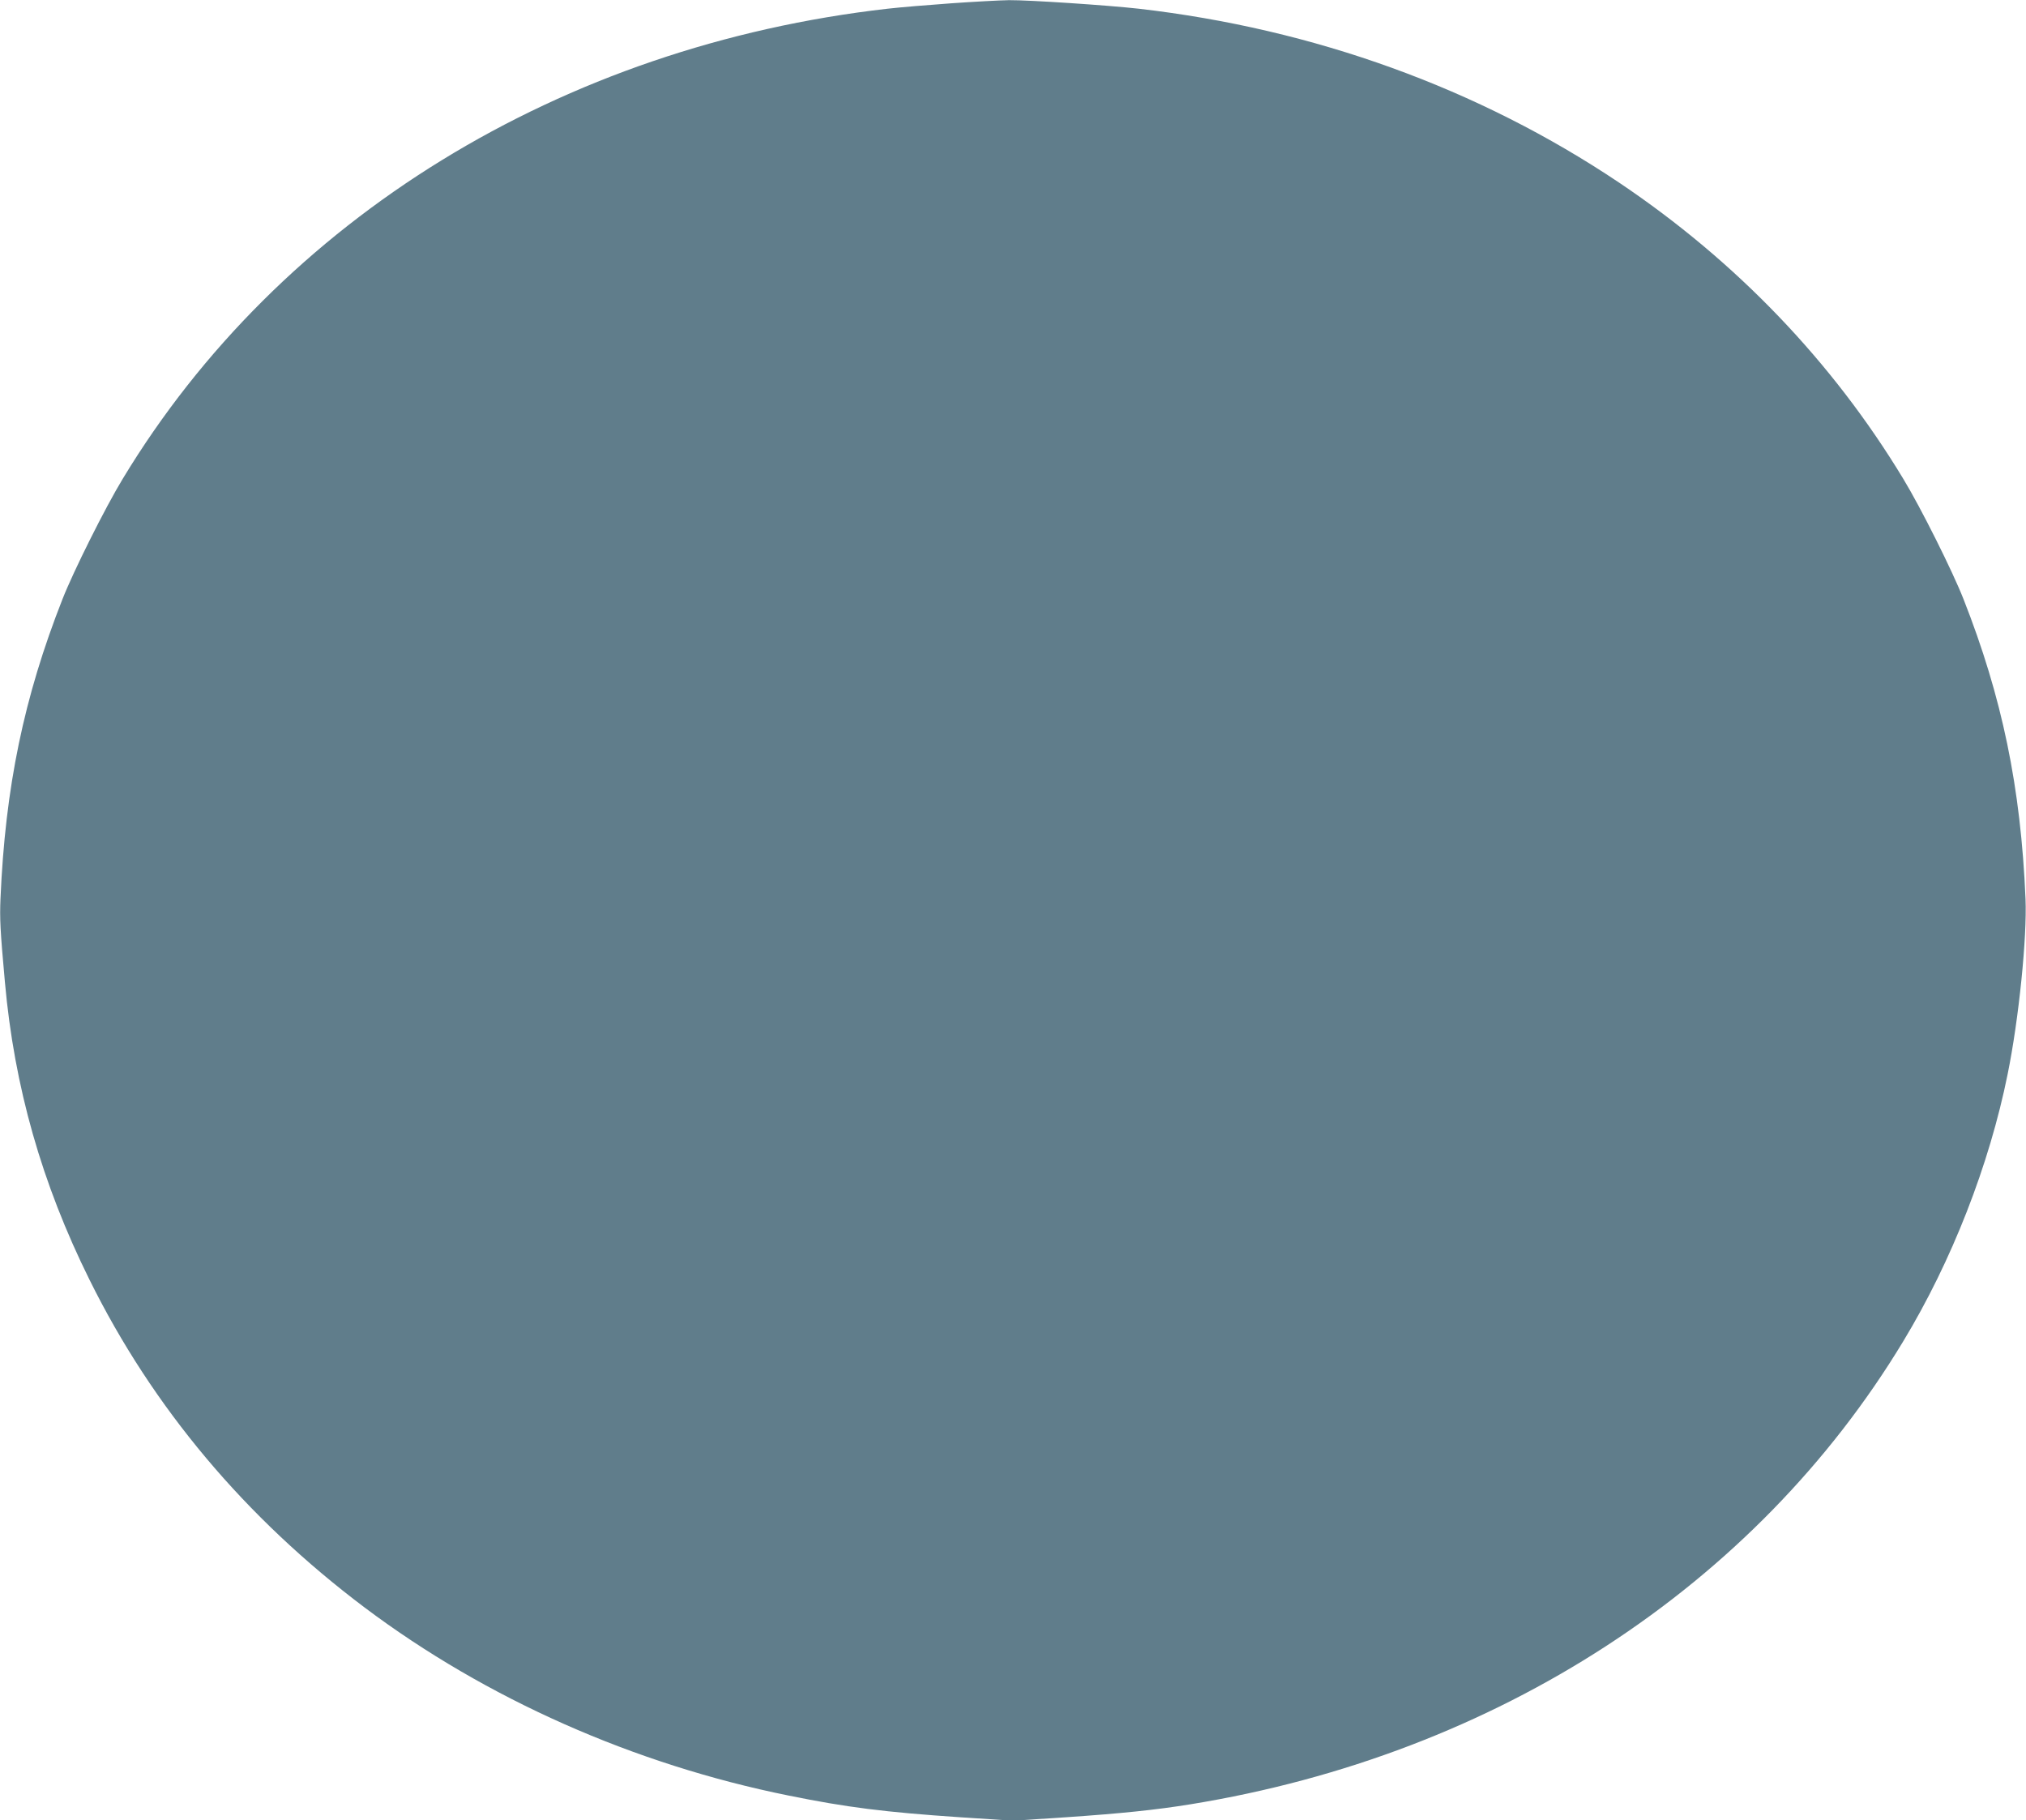 <?xml version="1.0" standalone="no"?>
<!DOCTYPE svg PUBLIC "-//W3C//DTD SVG 20010904//EN"
 "http://www.w3.org/TR/2001/REC-SVG-20010904/DTD/svg10.dtd">
<svg version="1.0" xmlns="http://www.w3.org/2000/svg"
 width="1280pt" height="1150pt" viewBox="0 0 1280 1150"
 preserveAspectRatio="xMidYMid meet">
<g transform="translate(0,1150) scale(0.1,-0.1)"
fill="#607d8b" stroke="none">
<path d="M6008 11479 c-141 -10 -321 -25 -400 -34 -2062 -235 -3840 -1328
-4833 -2971 -110 -181 -310 -581 -380 -759 -244 -620 -362 -1188 -392 -1895
-5 -124 -2 -195 28 -525 59 -661 233 -1273 534 -1880 400 -809 985 -1505 1740
-2073 767 -576 1701 -990 2677 -1187 369 -75 609 -105 1081 -137 l337 -22 338
22 c348 24 563 46 785 82 1931 314 3566 1376 4502 2926 306 506 543 1112 659
1687 71 349 123 866 113 1107 -30 707 -148 1275 -392 1895 -70 178 -270 578
-380 759 -448 741 -1056 1375 -1794 1871 -890 597 -1930 973 -3037 1100 -196
22 -693 55 -819 54 -60 -1 -226 -10 -367 -20z"/>
</g>
</svg>
